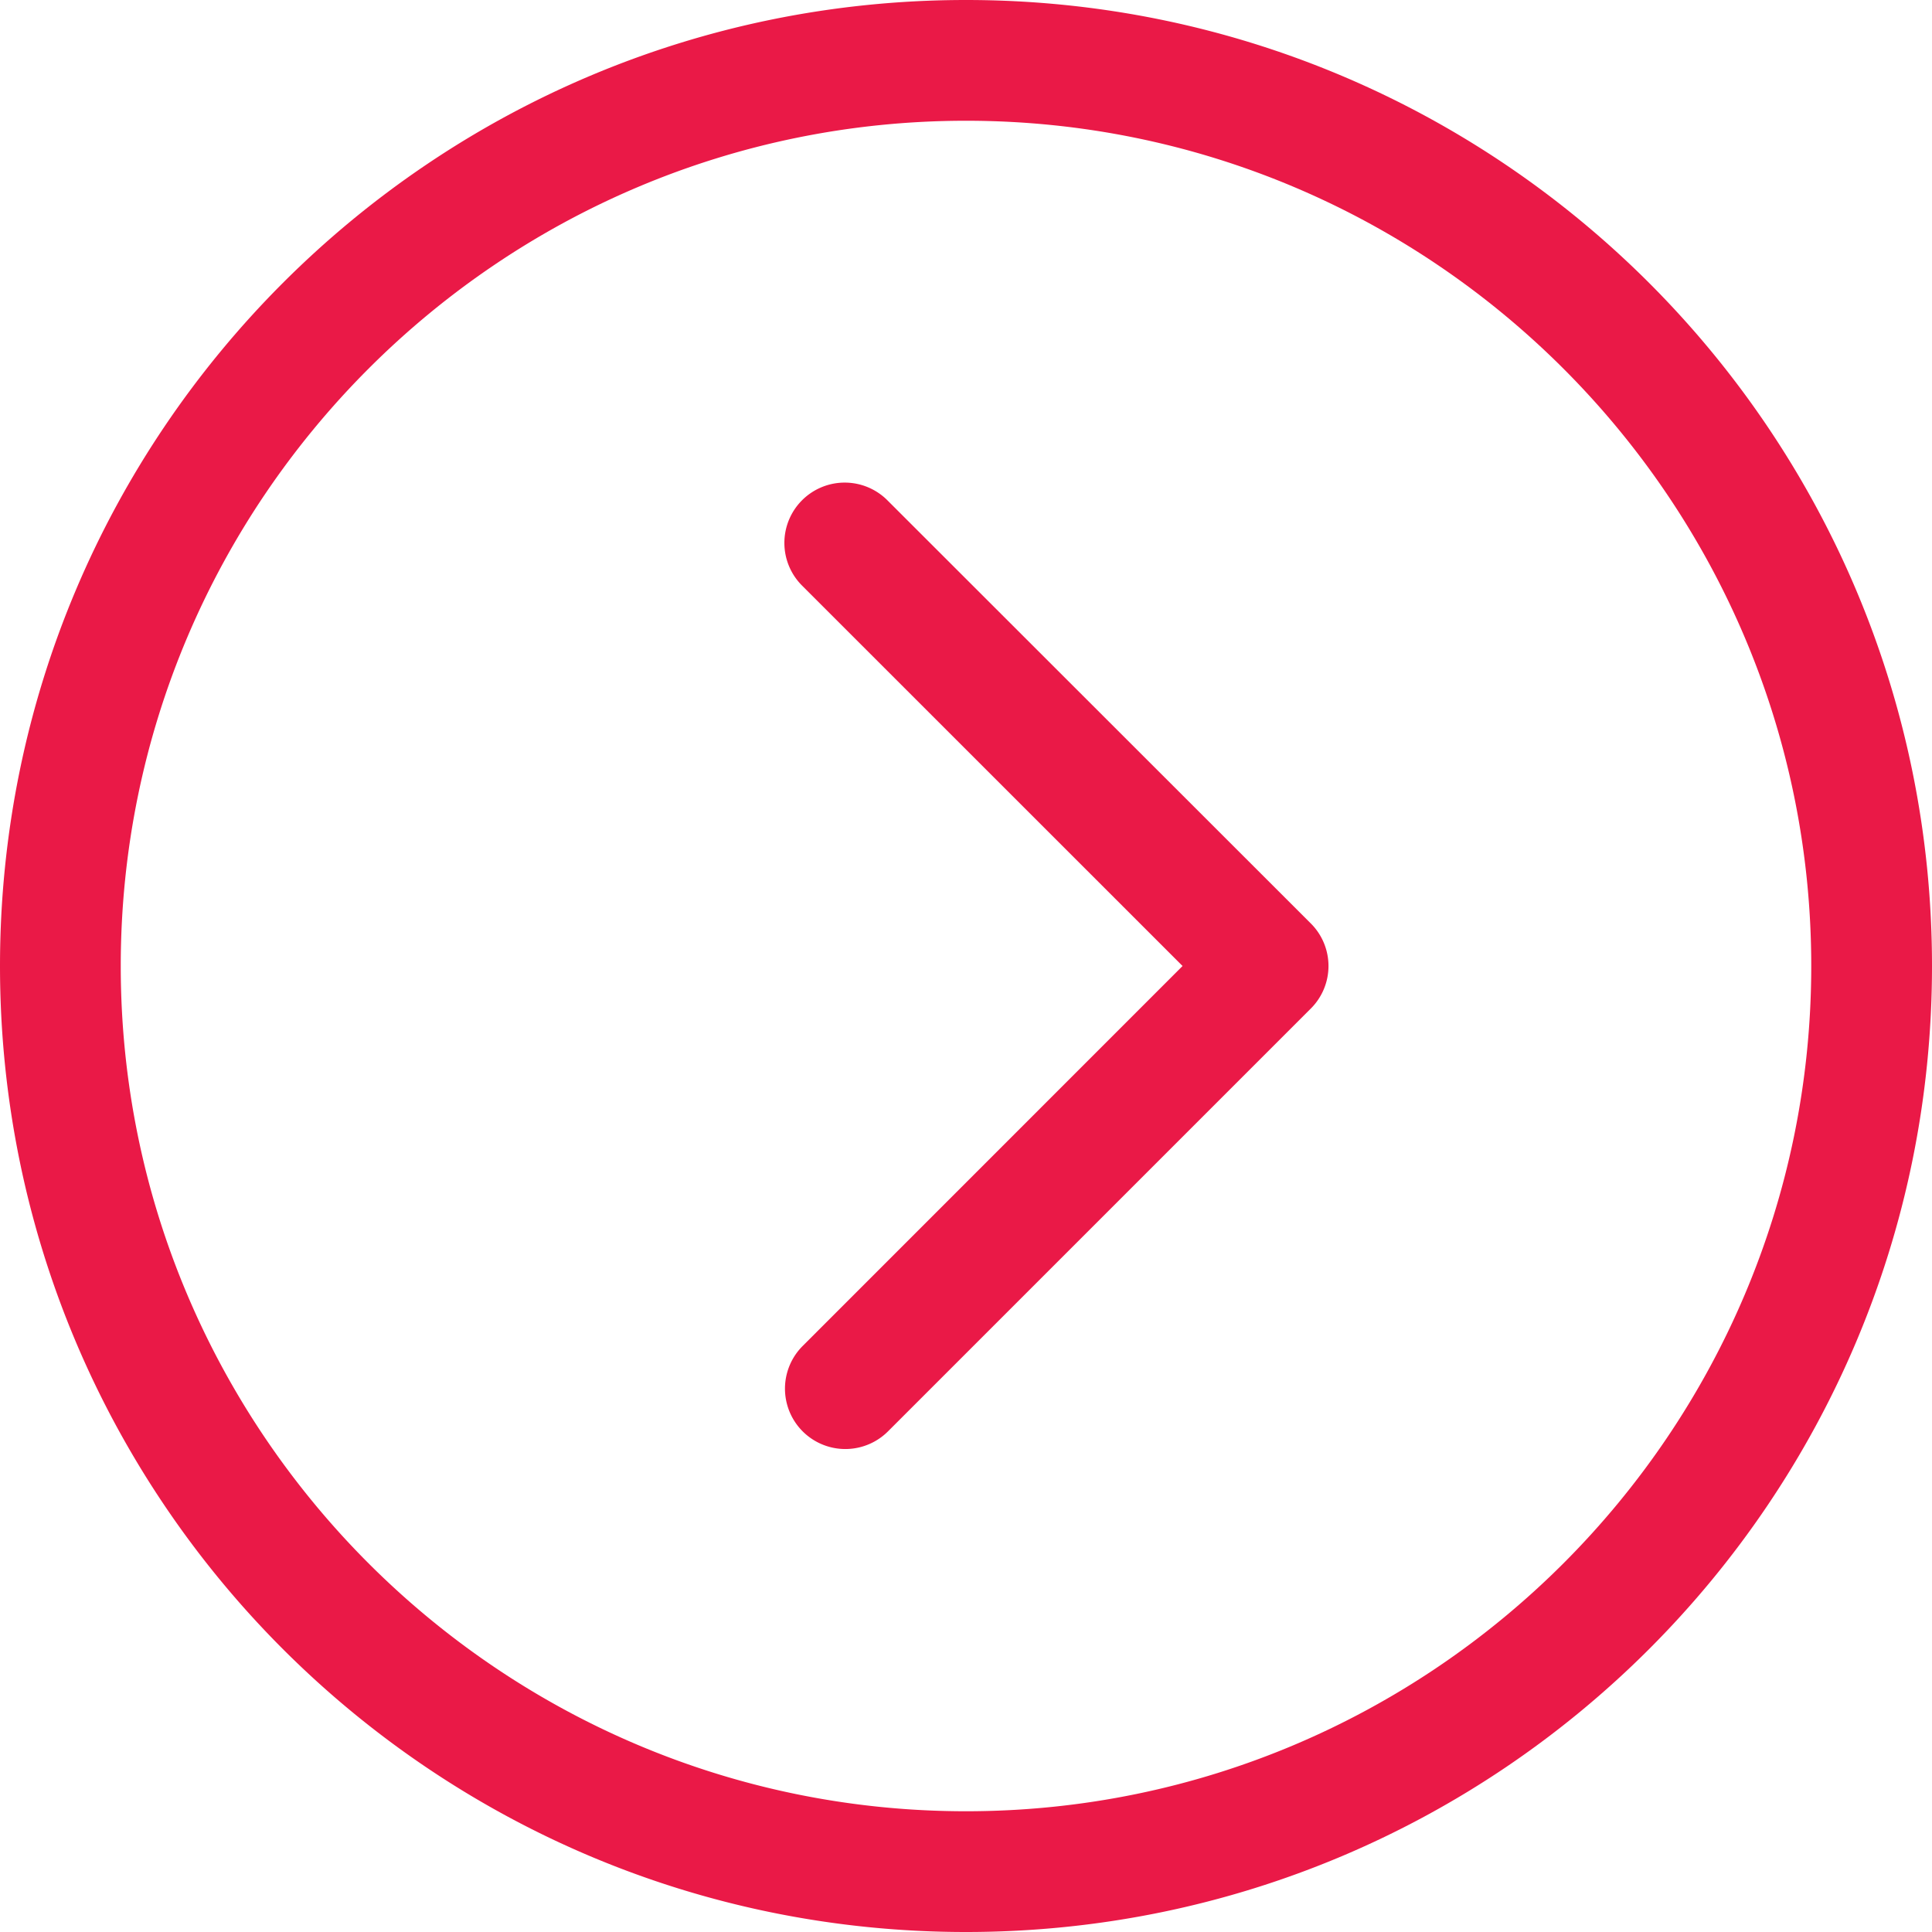 <svg width="22" height="22" xmlns="http://www.w3.org/2000/svg">
    <path d="M10.11 5.702a.687.687 0 1 0-.971.972L13.466 11 9.14 15.327a.687.687 0 1 0 .972.972l4.813-4.813a.684.684 0 0 0 0-.972L10.11 5.702zM11 0C4.924 0 0 4.924 0 11s4.924 11 11 11 11-4.924 11-11S17.076 0 11 0zm0 20.625c-5.307 0-9.625-4.318-9.625-9.625S5.693 1.375 11 1.375 20.625 5.693 20.625 11 16.307 20.625 11 20.625z" fill="#ea1947" fill-rule="nonzero"/>
</svg>
